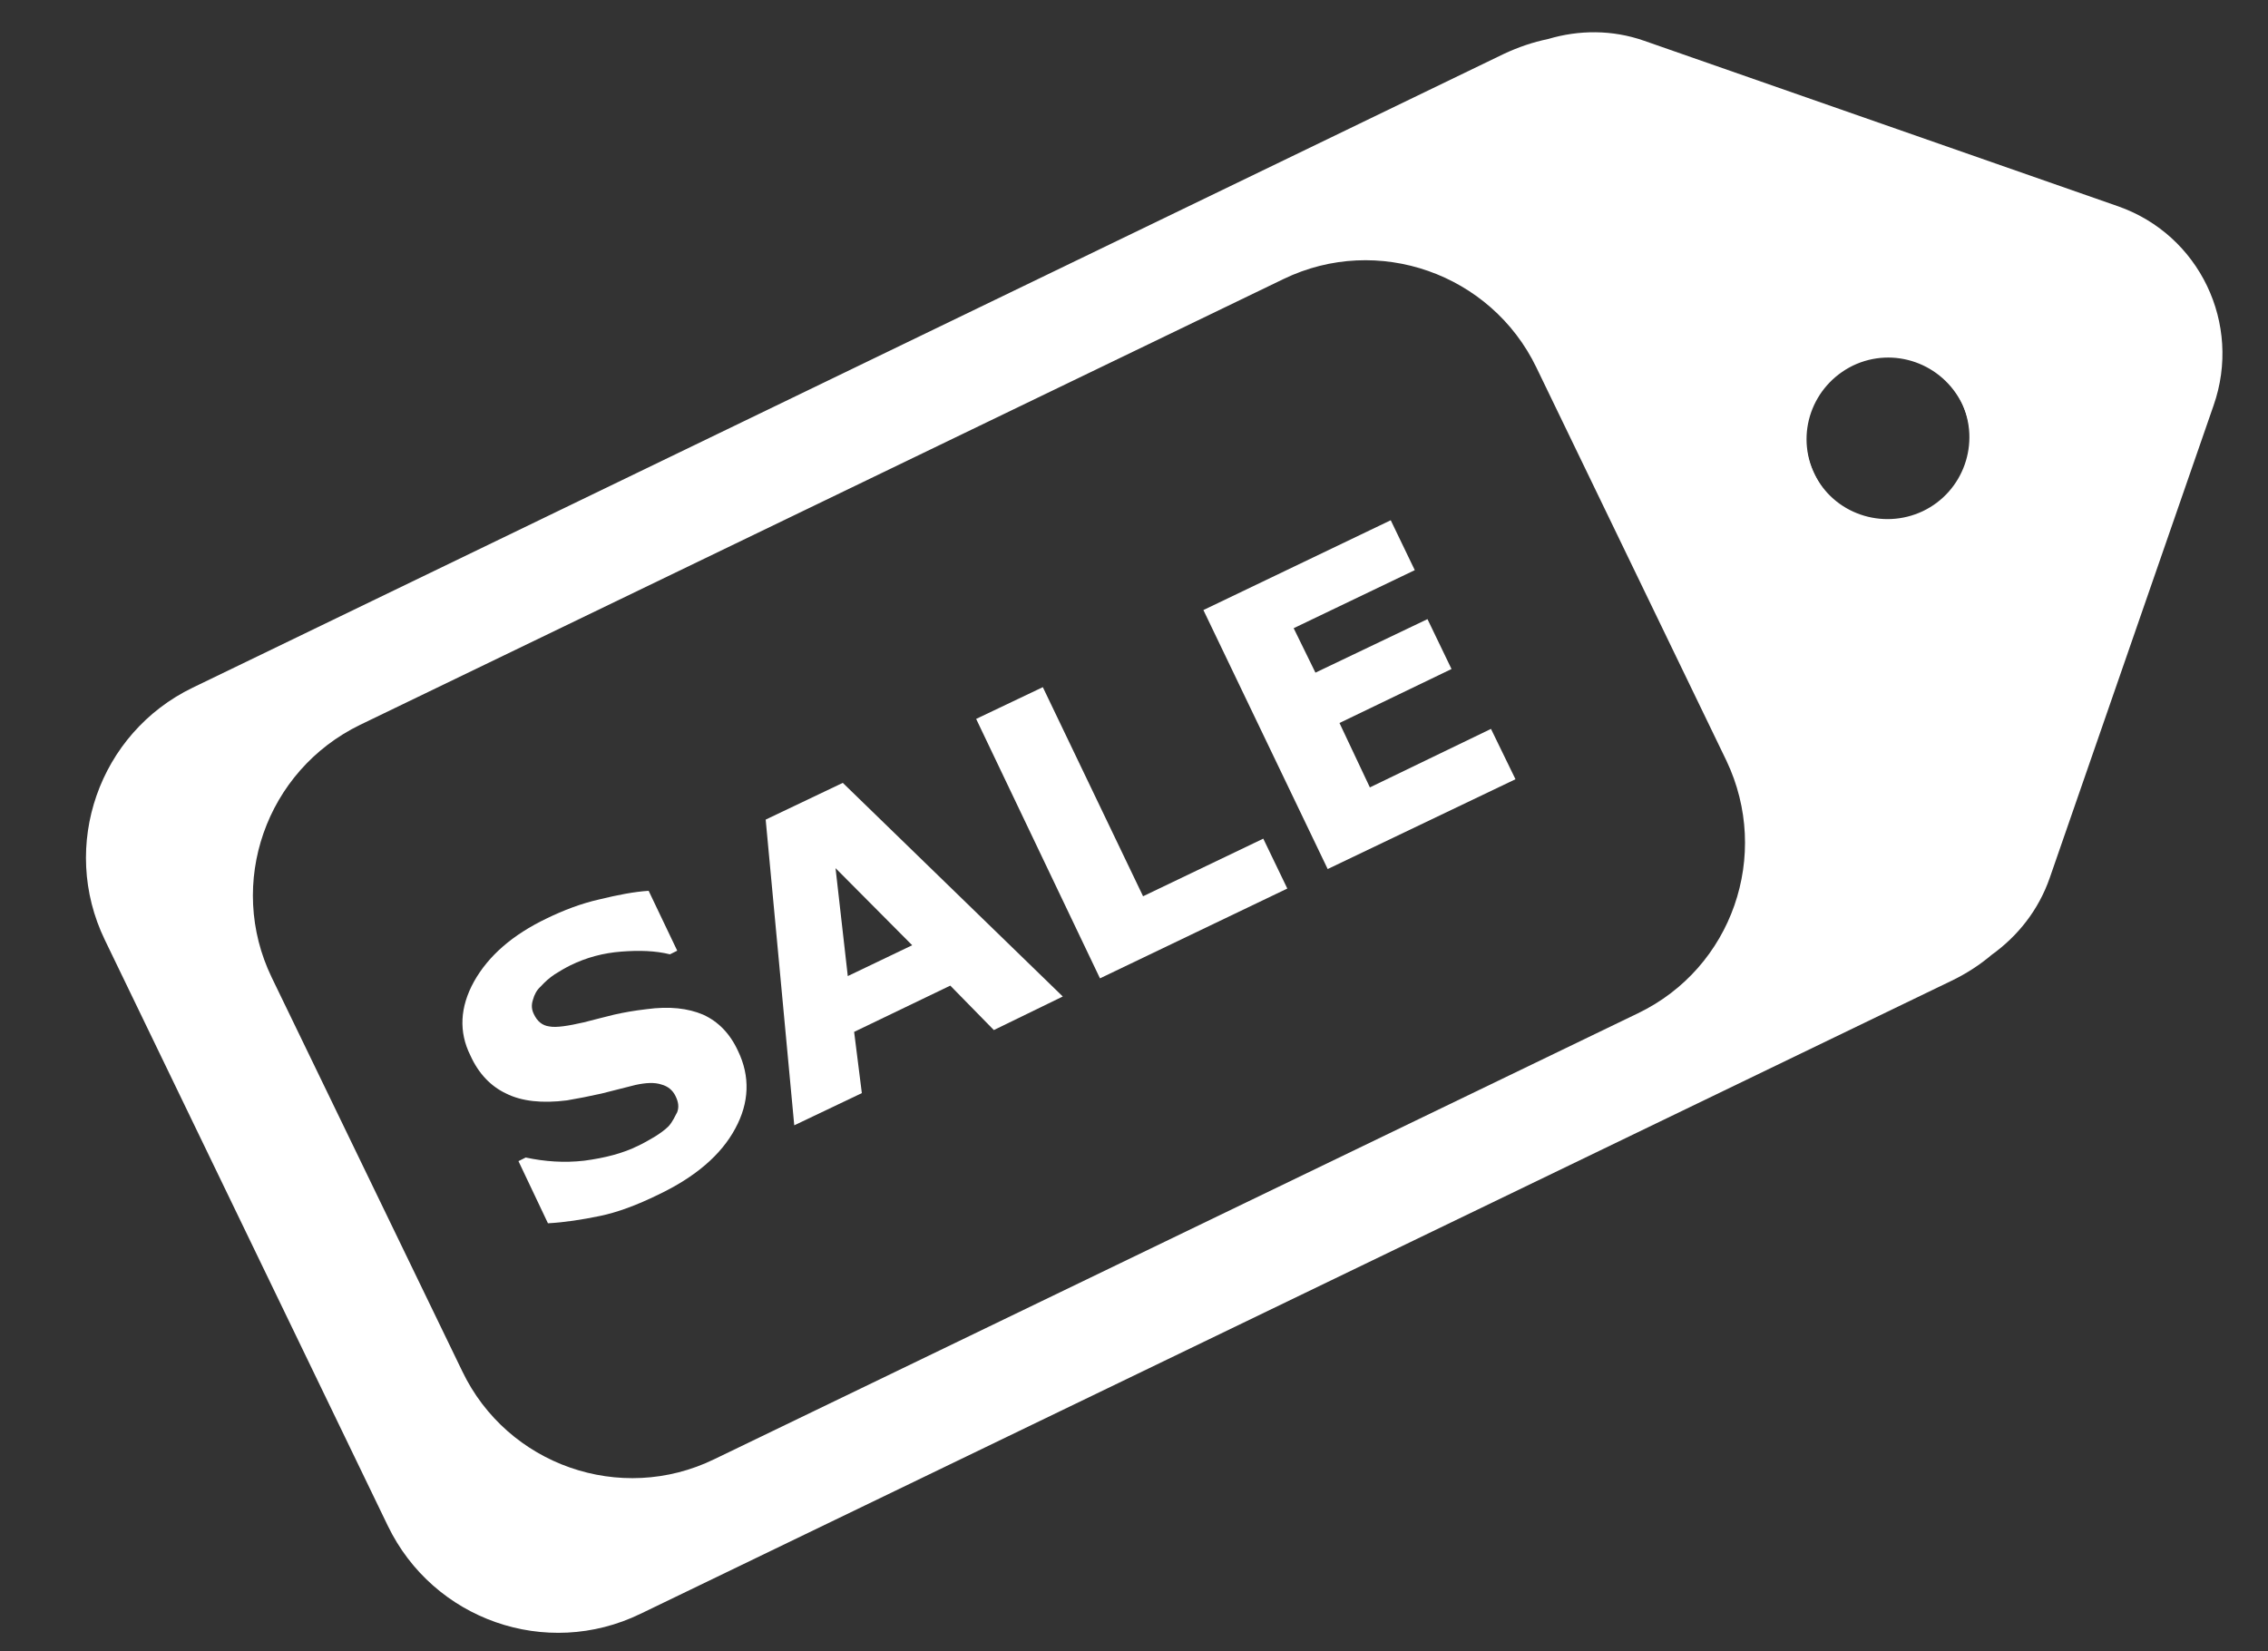 <?xml version="1.0" encoding="utf-8"?>
<!-- Generator: Adobe Illustrator 19.0.0, SVG Export Plug-In . SVG Version: 6.00 Build 0)  -->
<svg version="1.1" id="Layer_1" xmlns="http://www.w3.org/2000/svg" xmlns:xlink="http://www.w3.org/1999/xlink" x="0px" y="0px"
	 viewBox="0 0 500 364" enable-background="new 0 0 500 364" xml:space="preserve">
<rect x="0" y="0" width="500" height="364" fill="#333333" stroke="none"/>
<rect id="XMLID_6_" x="614.5" y="-56.5" fill="#495C7B" width="601.5" height="460"/>
<g id="tag_10_">
	<g id="XMLID_52_">
		<path id="XMLID_39_" fill="#FFFFFF" d="M155,223.7c-3.3-1.4-7.4-1.9-12.5-1.2c-2.6,0.3-4.9,0.7-7.1,1.2c-2.1,0.5-4.3,1.1-6.7,1.7
			c-3.5,0.8-6.1,1.2-7.6,0.9c-1.6-0.2-2.7-1.2-3.4-2.7c-0.5-1-0.6-2-0.2-3.2c0.3-1.1,0.8-2.1,1.7-2.9c0.9-1,1.9-1.9,3.1-2.7
			c1.1-0.7,2.3-1.4,3.5-2c3.5-1.7,7.2-2.7,11.2-3c3.9-0.3,7.5-0.2,10.7,0.6l1.6-0.8l-6.3-13.2c-3.2,0.2-6.8,0.9-10.9,1.9
			c-4,0.9-7.9,2.4-11.6,4.2c-7.5,3.6-12.8,8.2-16,13.9c-3.1,5.6-3.4,11.1-0.8,16.3c1.8,4,4.5,6.8,7.9,8.4c3.4,1.7,7.9,2.2,13.4,1.5
			c2.4-0.4,4.9-0.9,7.6-1.5c2.7-0.7,5.1-1.3,7.5-1.9c2.3-0.5,4.2-0.6,5.7-0.1c1.5,0.4,2.5,1.3,3.1,2.5c0.7,1.4,0.8,2.5,0.4,3.6
			c-0.5,0.9-1,2.1-1.9,3.1c-0.8,0.8-1.9,1.6-3.2,2.4c-1.4,0.8-2.6,1.5-3.5,1.9c-3.4,1.7-7.4,2.7-11.9,3.3c-4.4,0.5-8.7,0.2-12.9-0.7
			l-1.6,0.8l6.5,13.7c3.7-0.2,7.5-0.8,11.4-1.6c3.9-0.8,8.2-2.4,12.9-4.7c8.2-3.9,13.9-8.8,17-14.6c3.1-5.7,3.3-11.5,0.6-17.1
			C160.9,227.8,158.3,225.2,155,223.7z"/>
		<path id="XMLID_55_" fill="#FFFFFF" d="M168.8,180.7l6.3,67.4l14.9-7.1l-1.7-13.5l21.2-10.2l9.6,9.8l15.2-7.4l-48.5-47.1
			L168.8,180.7z M186.9,215.2l-2.7-23.8l16.9,17L186.9,215.2z"/>
		<polygon id="XMLID_36_" fill="#FFFFFF" points="252,197.6 229.9,151.5 215.2,158.5 242.5,215.7 283.8,195.9 278.5,184.9 		"/>
		<polygon id="XMLID_16_" fill="#FFFFFF" points="328.7,160.7 302,173.6 295.3,159.4 320,147.5 314.7,136.5 290,148.3 285.2,138.5 
			311.9,125.7 306.6,114.7 265.3,134.5 292.7,191.6 334.1,171.8 		"/>
	</g>
</g>
<g id="tag_euro_1_">
	<g id="tag_euro_3_">
		<g id="XMLID_41_">
			<path id="XMLID_49_" fill="#FFFFFF" d="M400,63.2c-18.7,8.9-26.5,31.4-17.5,50.1c9,18.7,31.4,26.5,50.1,17.5
				c18.7-9.1,26.6-31.5,17.5-50.1C441.1,61.9,418.7,54.1,400,63.2z M424.2,113.1c-9,4.4-19.8,0.6-24.1-8.4c-4.4-9-0.6-19.7,8.4-24.1
				c9-4.3,19.7-0.5,24.1,8.5C436.9,98.1,433.2,108.8,424.2,113.1z"/>
			<path id="XMLID_46_" fill="#FFFFFF" d="M435.1,135.7c-21.4,10.3-47.2,1.3-57.5-20.1c-10.3-21.4-1.3-47.2,20-57.4
				c21.4-10.4,47.2-1.3,57.5,20C465.5,99.6,456.5,125.4,435.1,135.7L435.1,135.7z M402.4,68.1c-15.8,7.7-22.5,26.9-14.9,42.7
				c7.7,15.9,26.9,22.6,42.7,14.9c15.9-7.7,22.6-26.8,14.9-42.7C437.4,67.2,418.3,60.5,402.4,68.1L402.4,68.1z"/>
			<path id="XMLID_42_" fill="#FFFFFF" d="M467,45.5L362.5,9c-7.1-2.5-14.5-2.4-21.2-0.4c-3.4,0.7-6.6,1.8-9.8,3.3l-289,139.7
				c-20.7,10-29.4,34.9-19.4,55.6l62.4,129.2c10,20.7,34.9,29.5,55.7,19.4l289.1-139.6c3.3-1.6,6.2-3.5,8.8-5.7
				c5.7-4.1,10.3-9.8,12.8-17L488,89.4C494.3,71.4,484.9,51.8,467,45.5z M361.1,223.4l-203.6,98.3c-20.7,10.1-45.7,1.3-55.6-19.4
				l-42-86.8c-10-20.7-1.3-45.6,19.5-55.7L283,61.5c20.7-10,45.7-1.2,55.7,19.5l41.9,86.7C390.5,188.5,381.9,213.4,361.1,223.4z
				 M423.9,112.7c-8.9,4.2-19.7,0.6-24-8.4c-4.4-9-0.5-19.7,8.4-24.1c8.9-4.3,19.7-0.6,24.1,8.4C436.7,97.6,432.9,108.4,423.9,112.7
				z"/>
		</g>
	</g>
</g>
</svg>
